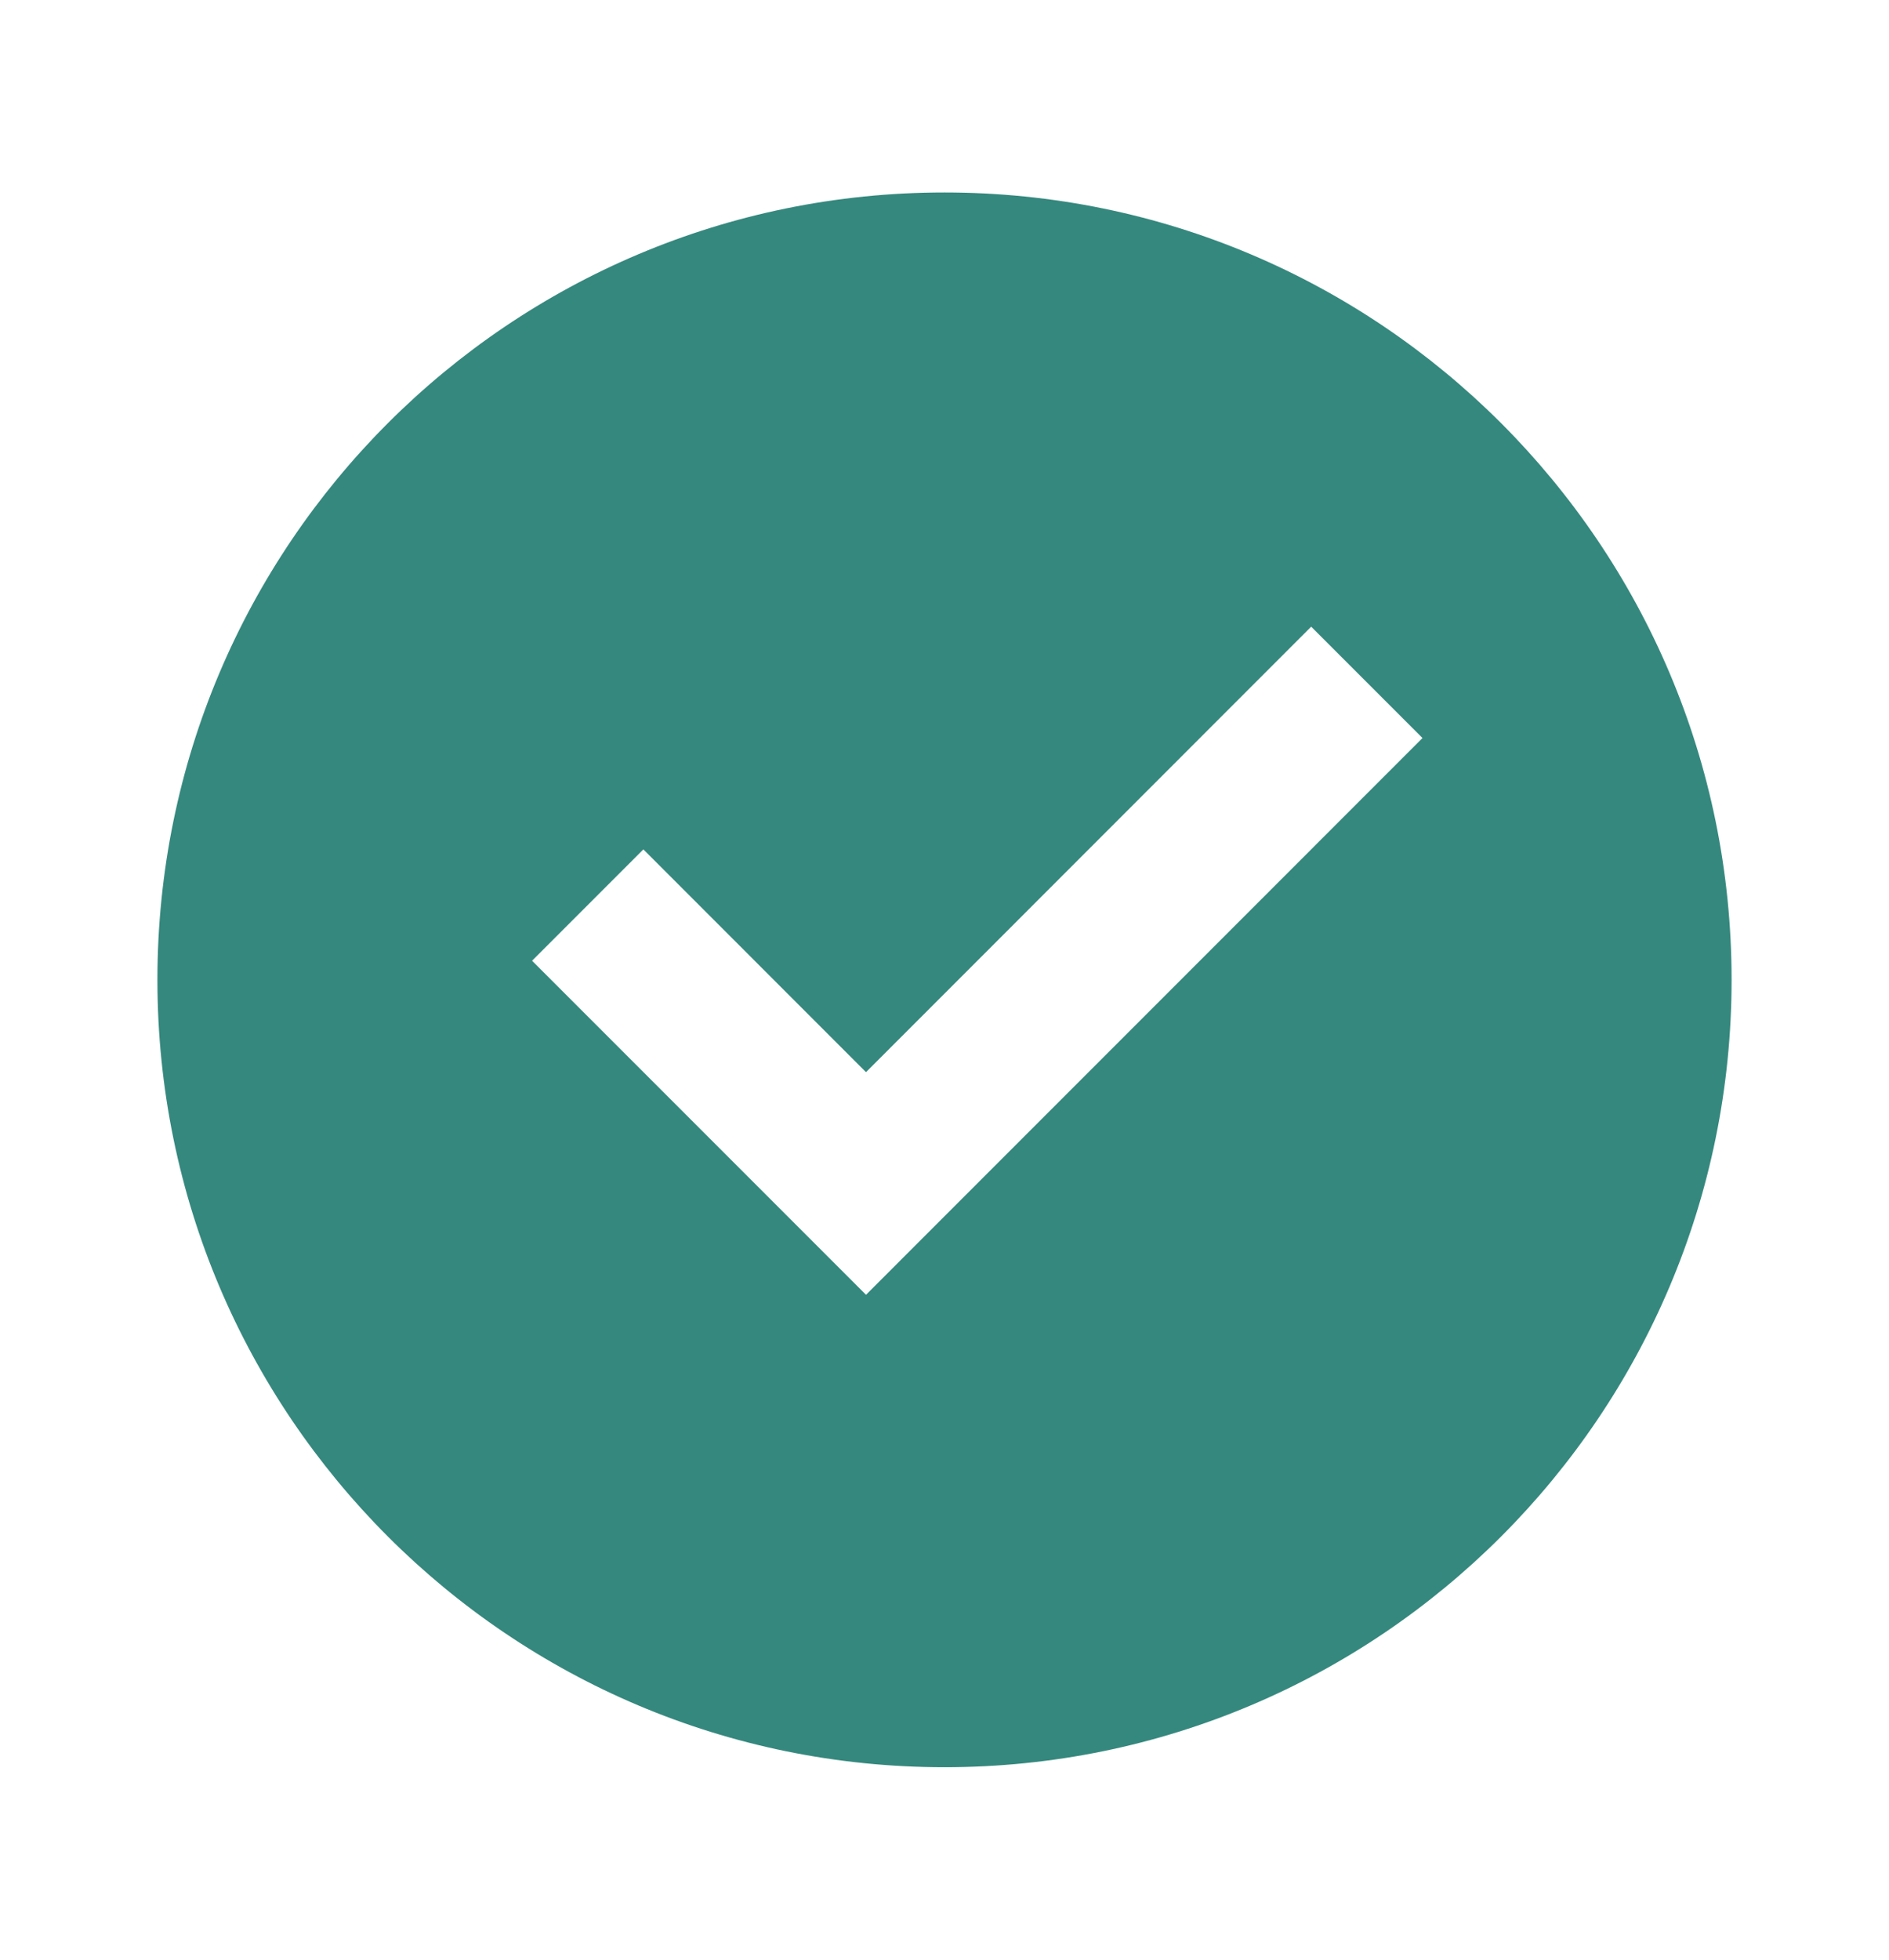 <svg width="27" height="28" viewBox="0 0 27 28" fill="none" xmlns="http://www.w3.org/2000/svg">
<g clip-path="url(#clip0_396_3022)">
<path d="M13.5 25.25C7.287 25.25 2.25 20.213 2.25 14C2.25 7.787 7.287 2.75 13.5 2.75C19.713 2.75 24.75 7.787 24.75 14C24.75 20.213 19.713 25.25 13.5 25.25ZM12.378 18.5L20.332 10.545L18.741 8.954L12.378 15.319L9.196 12.136L7.605 13.727L12.378 18.5Z" fill="#35887E"/>
</g>
<defs>
<clipPath id="clip0_396_3022">
<rect width="27" height="27" fill="white" transform="translate(0 0.5)"/>
</clipPath>
</defs>
</svg>
